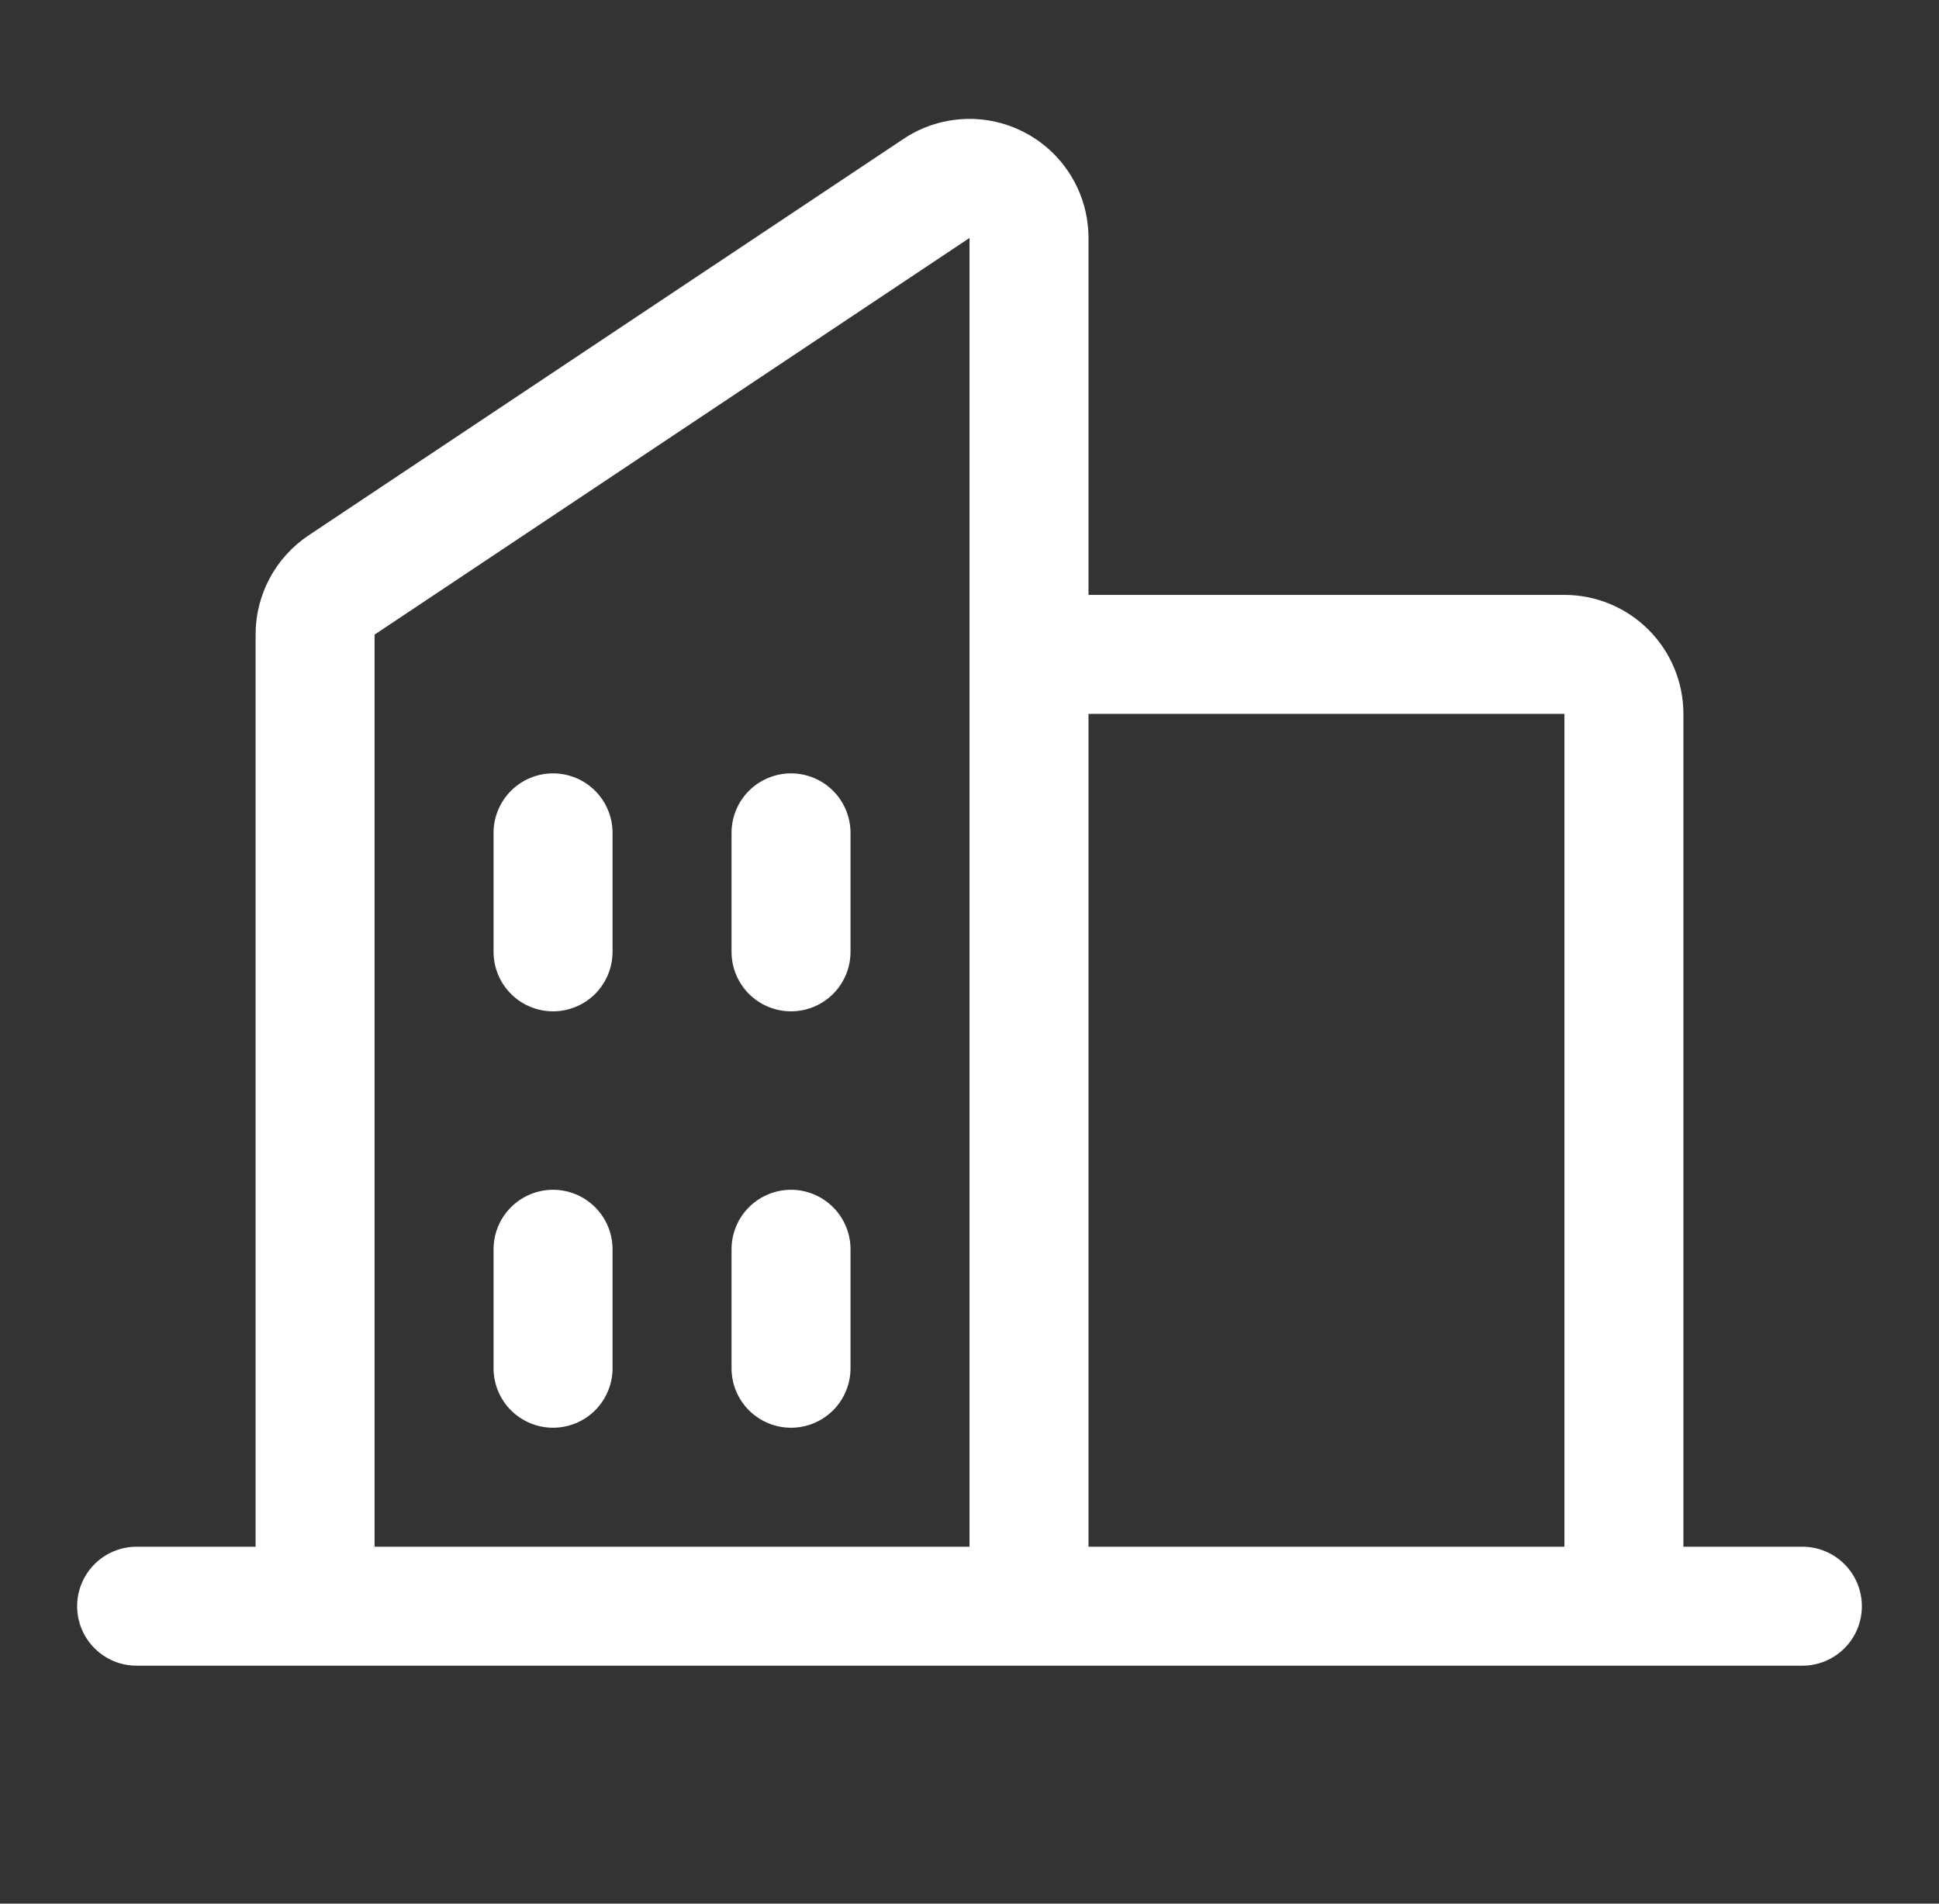 <svg width="55" height="54" viewBox="0 0 55 54" fill="none" xmlns="http://www.w3.org/2000/svg">
<rect x="0" y="0" width="55" height="54" fill="#333333" stroke="none"/>
<path d="M51.125 43.875H47.75V20.25C47.75 19.355 47.394 18.497 46.761 17.864C46.129 17.231 45.27 16.875 44.375 16.875H30.875V6.75C30.875 6.139 30.71 5.539 30.396 5.015C30.082 4.49 29.632 4.061 29.093 3.773C28.554 3.484 27.947 3.347 27.337 3.377C26.726 3.407 26.135 3.601 25.627 3.941L8.752 15.188C8.289 15.497 7.91 15.915 7.648 16.406C7.386 16.897 7.249 17.445 7.25 18.002V43.875H3.875C3.427 43.875 2.998 44.053 2.682 44.37C2.365 44.686 2.188 45.115 2.188 45.563C2.188 46.01 2.365 46.44 2.682 46.756C2.998 47.072 3.427 47.25 3.875 47.25H51.125C51.573 47.25 52.002 47.072 52.318 46.756C52.635 46.44 52.812 46.01 52.812 45.563C52.812 45.115 52.635 44.686 52.318 44.37C52.002 44.053 51.573 43.875 51.125 43.875ZM44.375 20.25V43.875H30.875V20.25H44.375ZM10.625 18.002L27.5 6.75V43.875H10.625V18.002ZM24.125 23.625V27C24.125 27.448 23.947 27.877 23.631 28.194C23.314 28.51 22.885 28.688 22.438 28.688C21.99 28.688 21.561 28.51 21.244 28.194C20.928 27.877 20.75 27.448 20.75 27V23.625C20.75 23.178 20.928 22.748 21.244 22.432C21.561 22.116 21.99 21.938 22.438 21.938C22.885 21.938 23.314 22.116 23.631 22.432C23.947 22.748 24.125 23.178 24.125 23.625ZM17.375 23.625V27C17.375 27.448 17.197 27.877 16.881 28.194C16.564 28.51 16.135 28.688 15.688 28.688C15.24 28.688 14.811 28.51 14.494 28.194C14.178 27.877 14 27.448 14 27V23.625C14 23.178 14.178 22.748 14.494 22.432C14.811 22.116 15.24 21.938 15.688 21.938C16.135 21.938 16.564 22.116 16.881 22.432C17.197 22.748 17.375 23.178 17.375 23.625ZM17.375 35.438V38.813C17.375 39.26 17.197 39.69 16.881 40.006C16.564 40.322 16.135 40.5 15.688 40.5C15.24 40.5 14.811 40.322 14.494 40.006C14.178 39.69 14 39.26 14 38.813V35.438C14 34.99 14.178 34.561 14.494 34.245C14.811 33.928 15.24 33.75 15.688 33.75C16.135 33.75 16.564 33.928 16.881 34.245C17.197 34.561 17.375 34.99 17.375 35.438ZM24.125 35.438V38.813C24.125 39.26 23.947 39.69 23.631 40.006C23.314 40.322 22.885 40.5 22.438 40.5C21.99 40.5 21.561 40.322 21.244 40.006C20.928 39.69 20.75 39.26 20.75 38.813V35.438C20.75 34.99 20.928 34.561 21.244 34.245C21.561 33.928 21.99 33.75 22.438 33.75C22.885 33.75 23.314 33.928 23.631 34.245C23.947 34.561 24.125 34.99 24.125 35.438Z" fill="white"/>
</svg>
